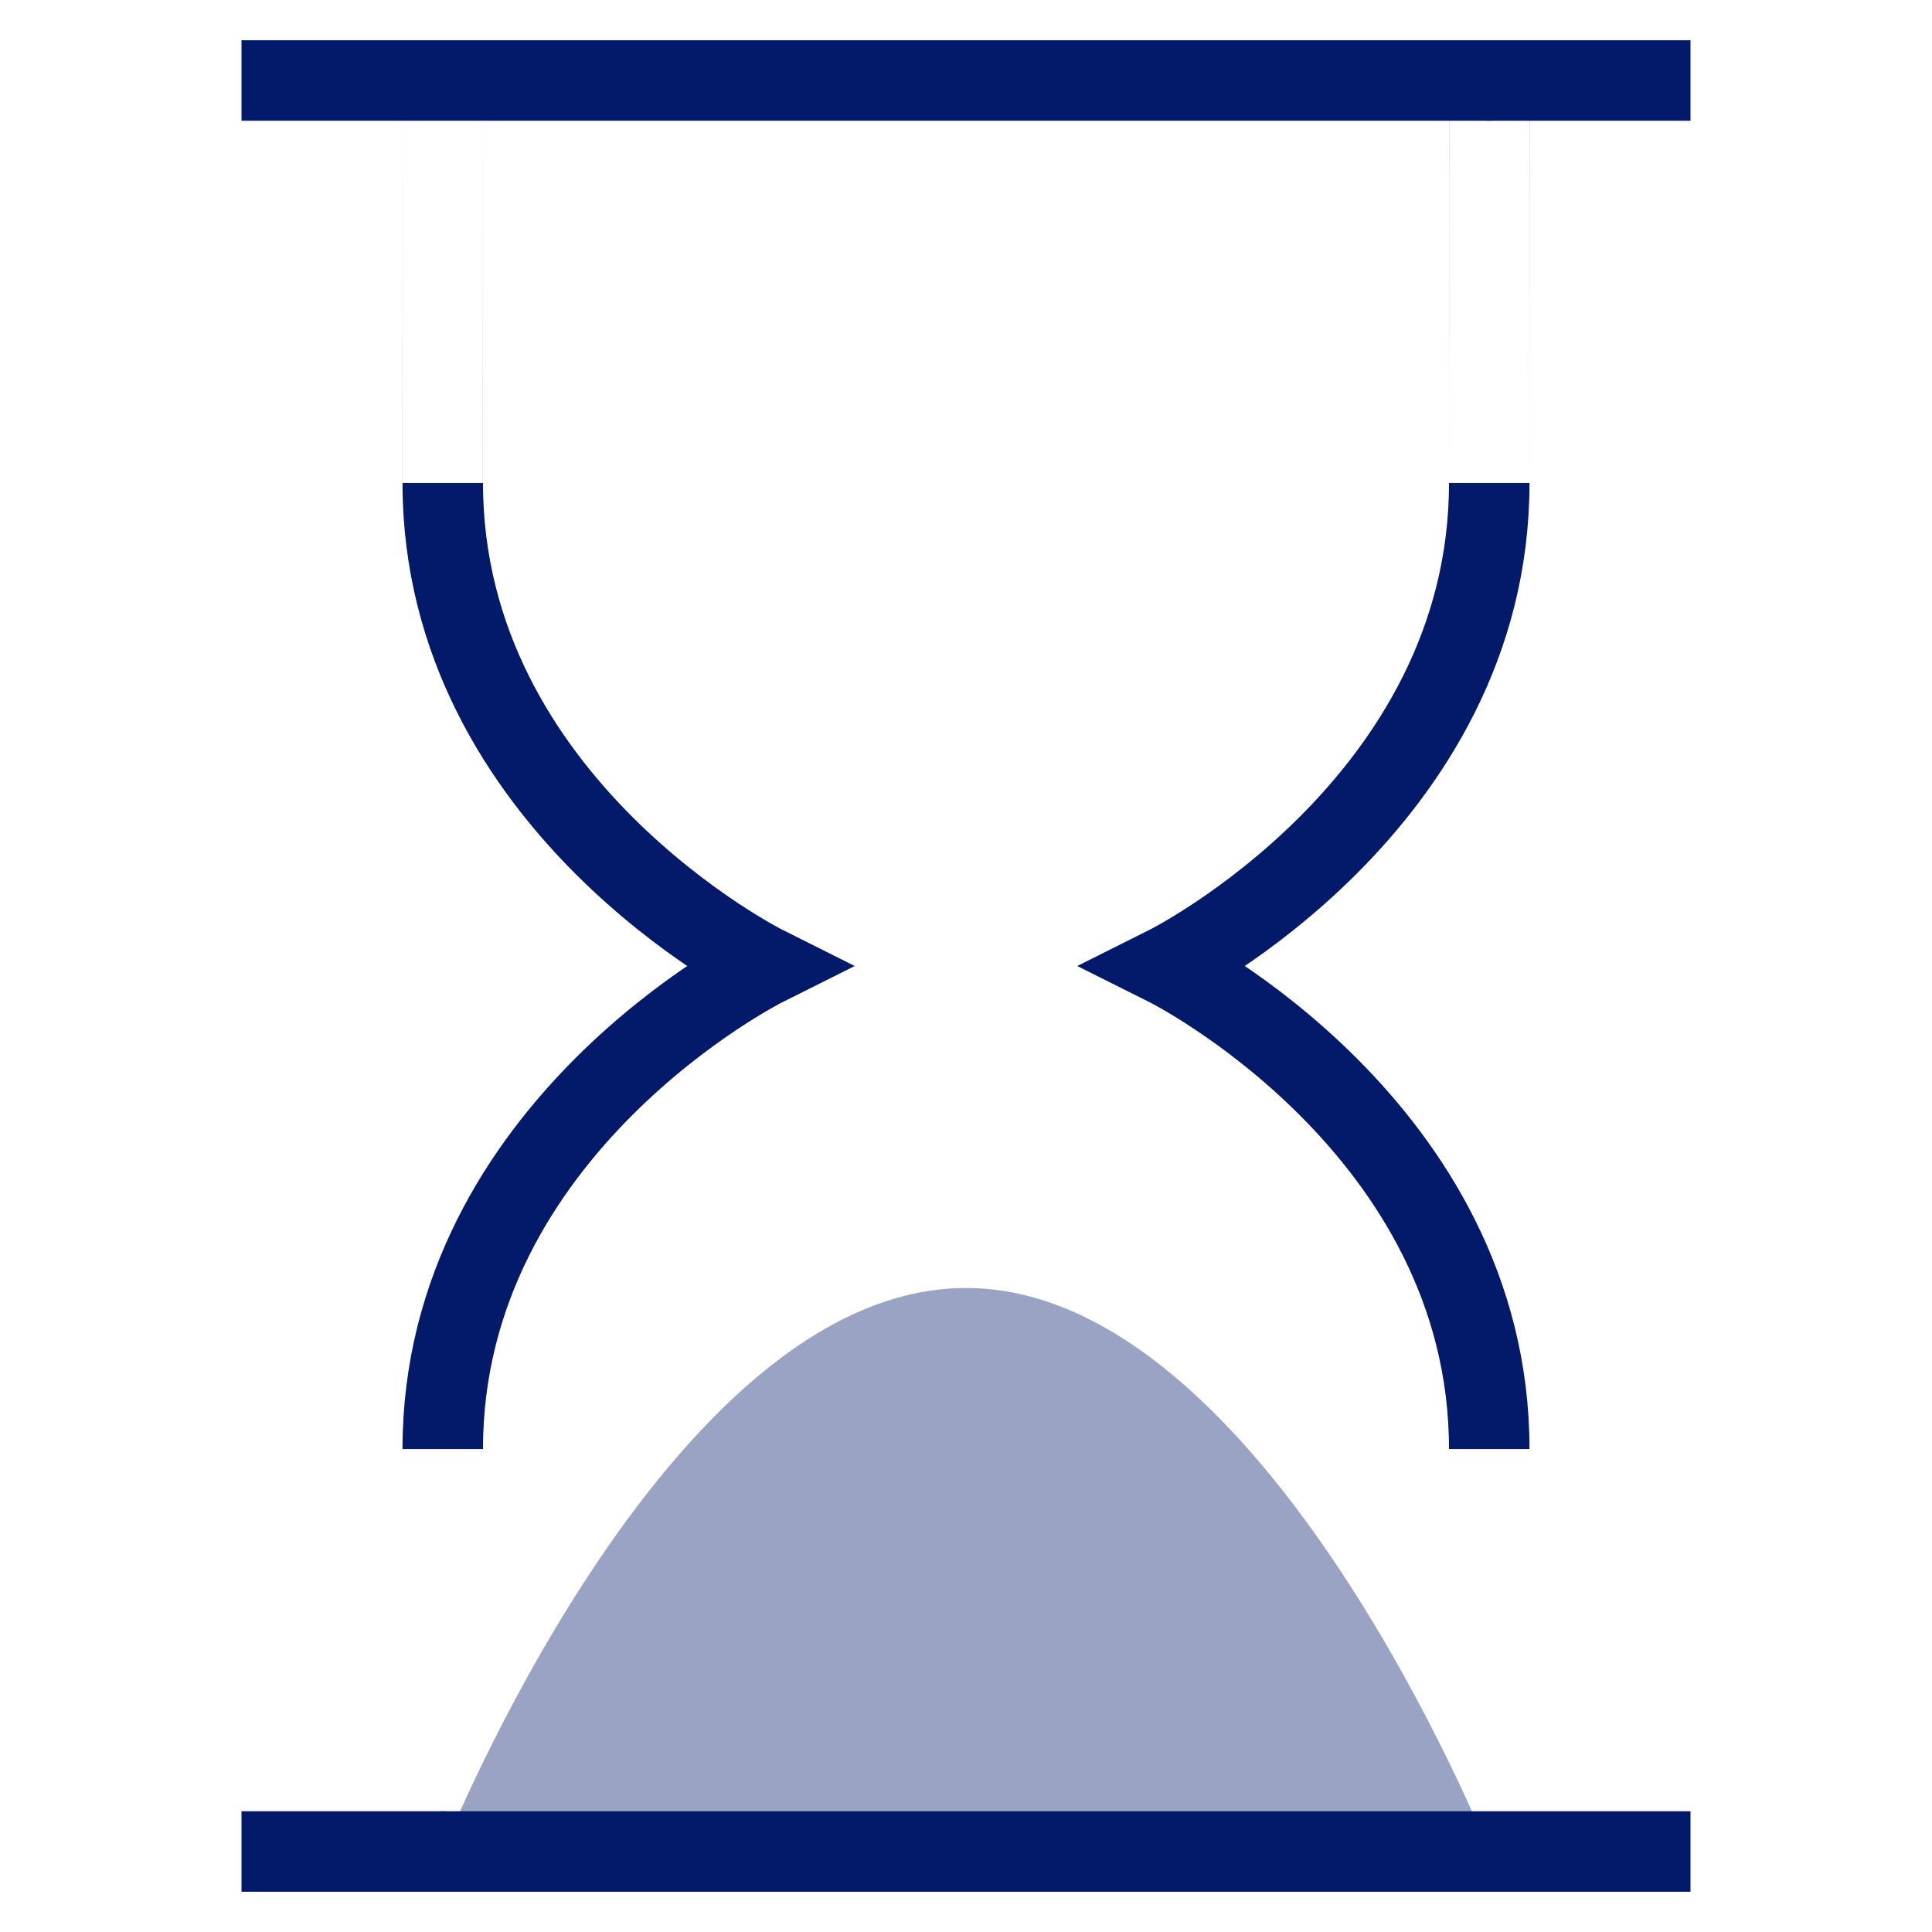 <svg xmlns="http://www.w3.org/2000/svg" height="48" width="48" viewBox="0 0 48 48"><title>48 hourglass 2</title><g stroke-linejoin="miter" fill="#031a6b" stroke-linecap="butt" class="nc-icon-wrapper"><path data-color="color-2" data-stroke="none" d="M11,46s5.571-14,13-14,13,14,13,14H11Z" fill="#031a6b" isolation="isolate" opacity=".4" stroke="none"></path><line x1="7" y1="2" x2="41" y2="2" fill="none" stroke="#031a6b" stroke-linecap="square" stroke-miterlimit="10" stroke-width="2"></line><line x1="7" y1="46" x2="41" y2="46" fill="none" stroke="#031a6b" stroke-linecap="square" stroke-miterlimit="10" stroke-width="2"></line><path data-cap="butt" d="M11,46s0-10,0-9.999c0-8.001,8-12.001,8-12.001,0,0-8-4.002-8-12.001,0,.001,0-9.999,0-9.999" fill="none" stroke="#031a6b" stroke-miterlimit="10" stroke-width="2"></path><path data-cap="butt" d="M37,2s0,10,0,9.999c0,7.999-8,12.001-8,12.001,0,0,8,4,8,12.001,0-.001,0,9.999,0,9.999" fill="none" stroke="#031a6b" stroke-miterlimit="10" stroke-width="2"></path></g></svg>